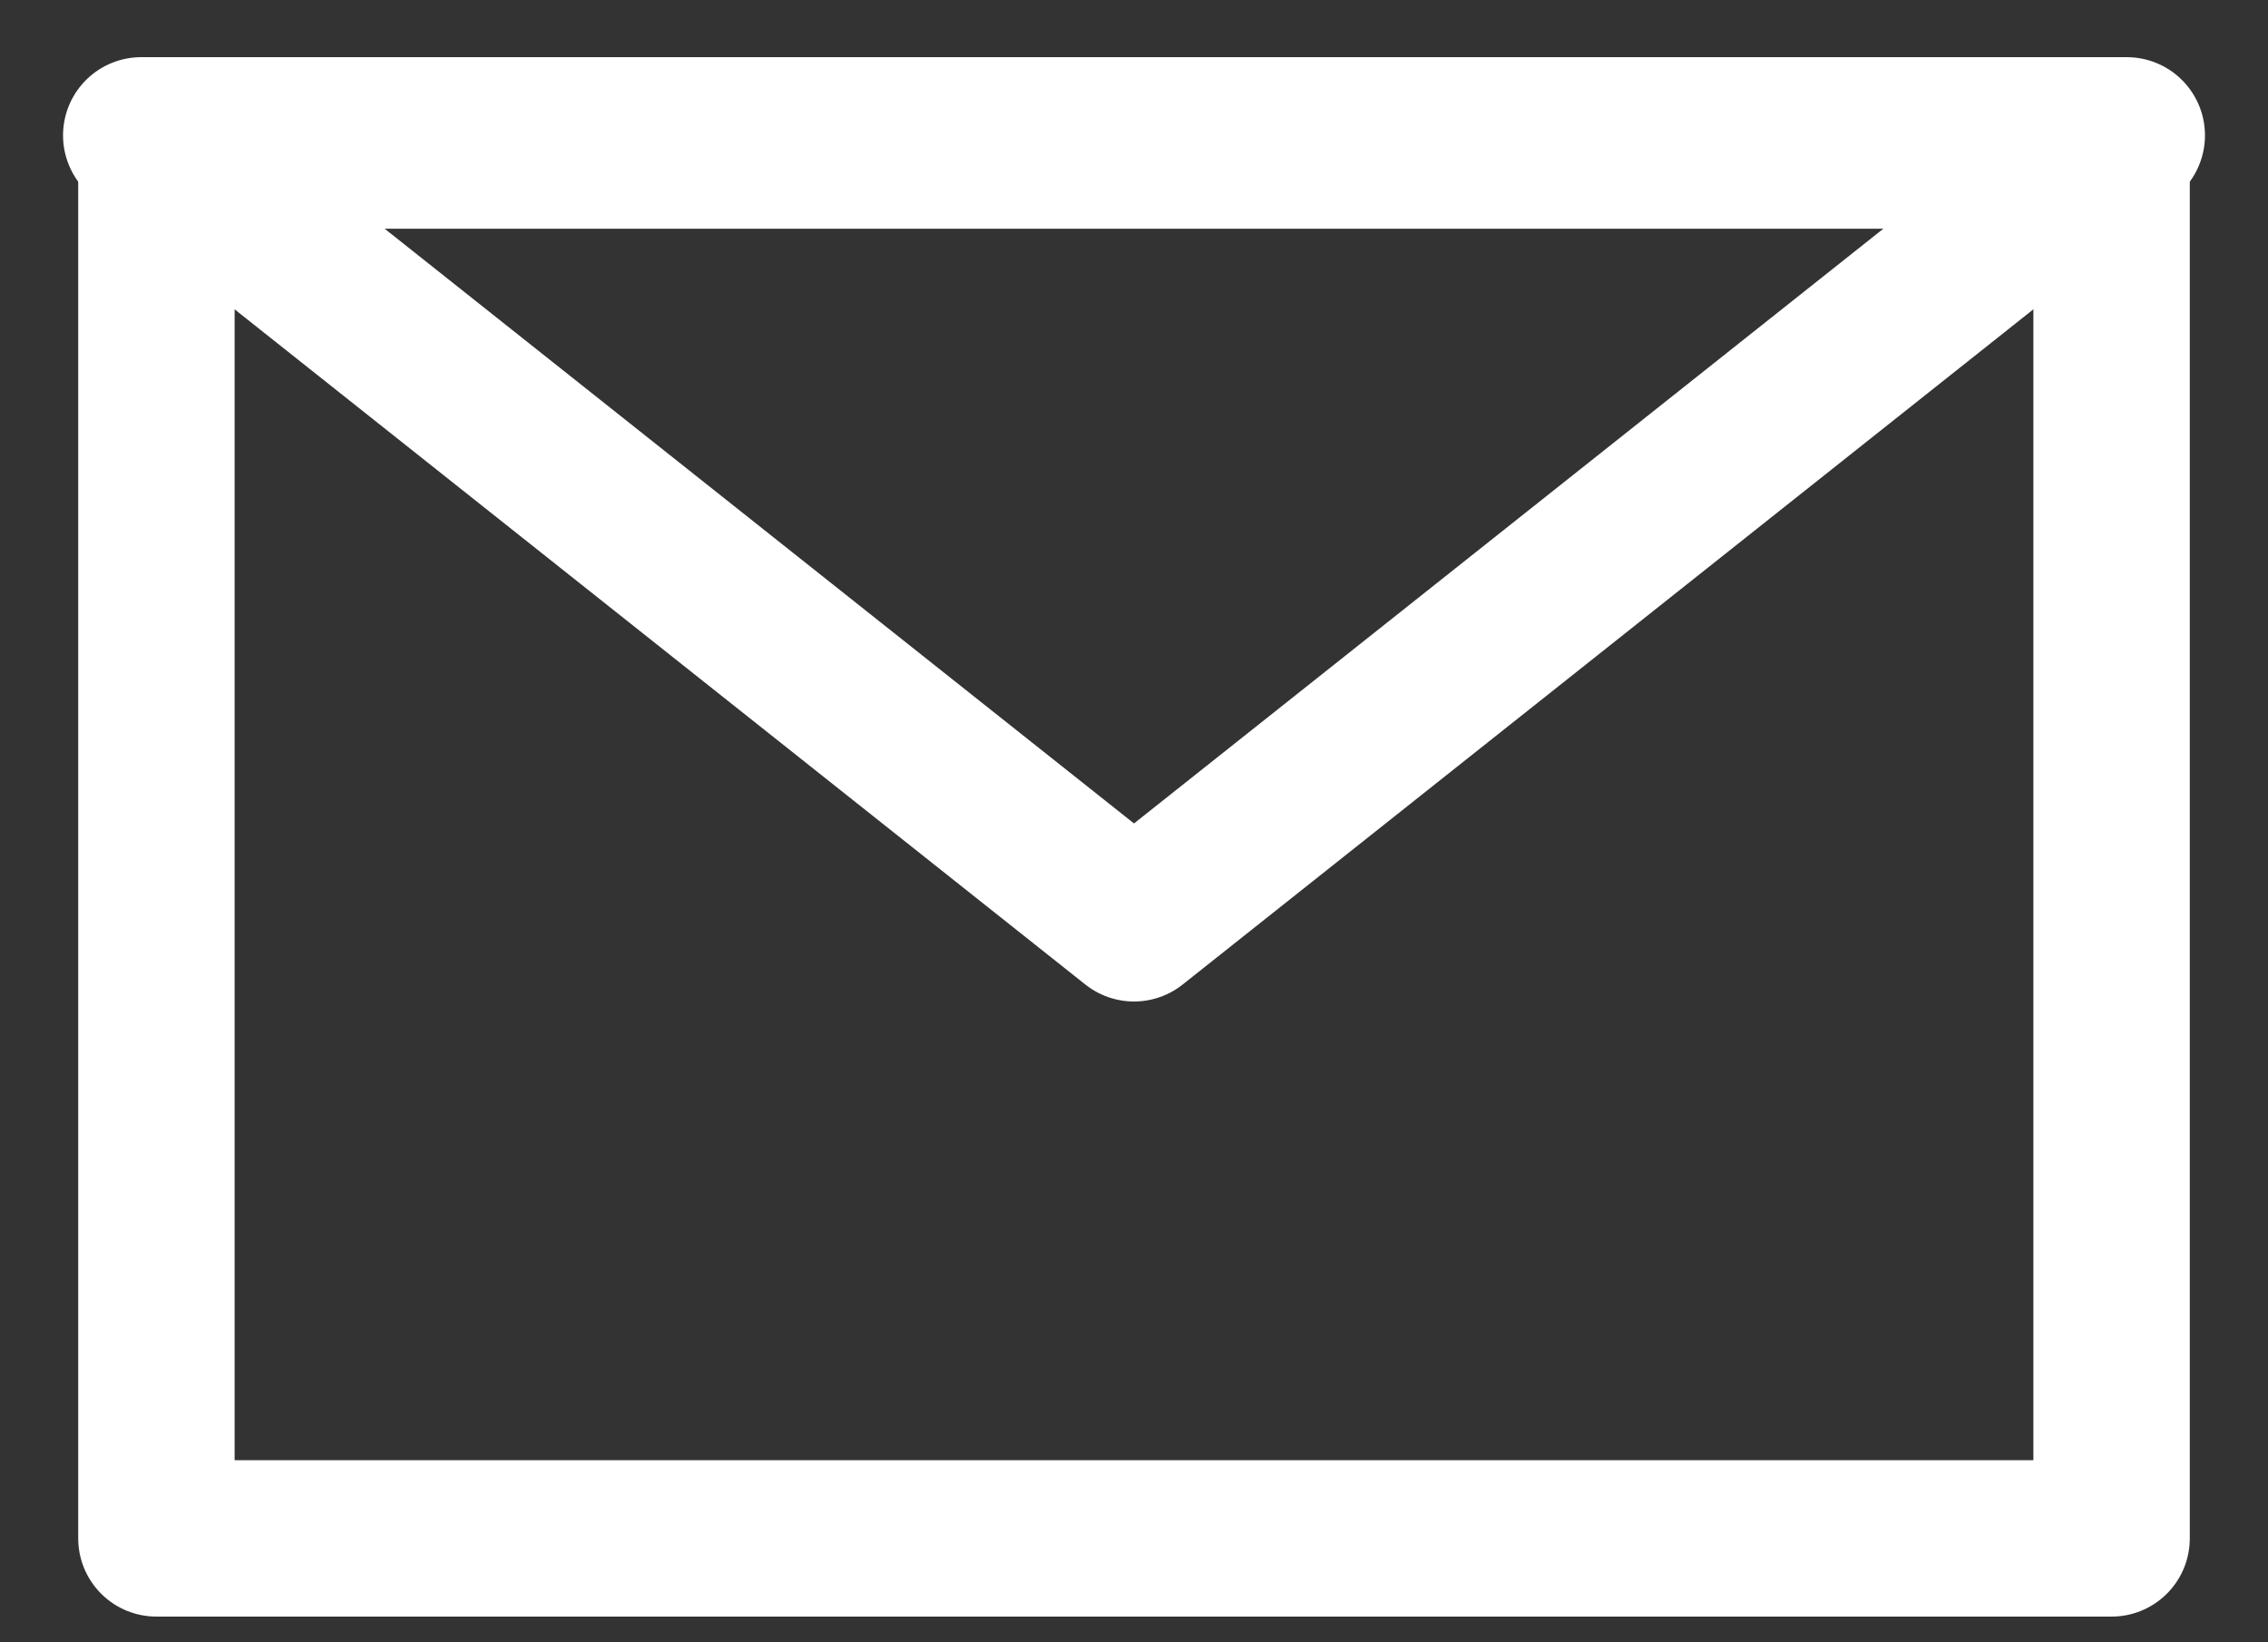 <svg width="29" height="21" viewBox="0 0 29 21" fill="none" xmlns="http://www.w3.org/2000/svg">
<rect x="0" y="0" width="29" height="21" fill="#333333" stroke="none"/>
<rect x="2" y="1.925" width="25" height="17.746" stroke="white" stroke-width="2" stroke-linejoin="round"/>
<path d="M14.5 11.806L1.806 1.731H27.194L14.5 11.806Z" stroke="white" stroke-width="2" stroke-linejoin="round"/>
</svg>
